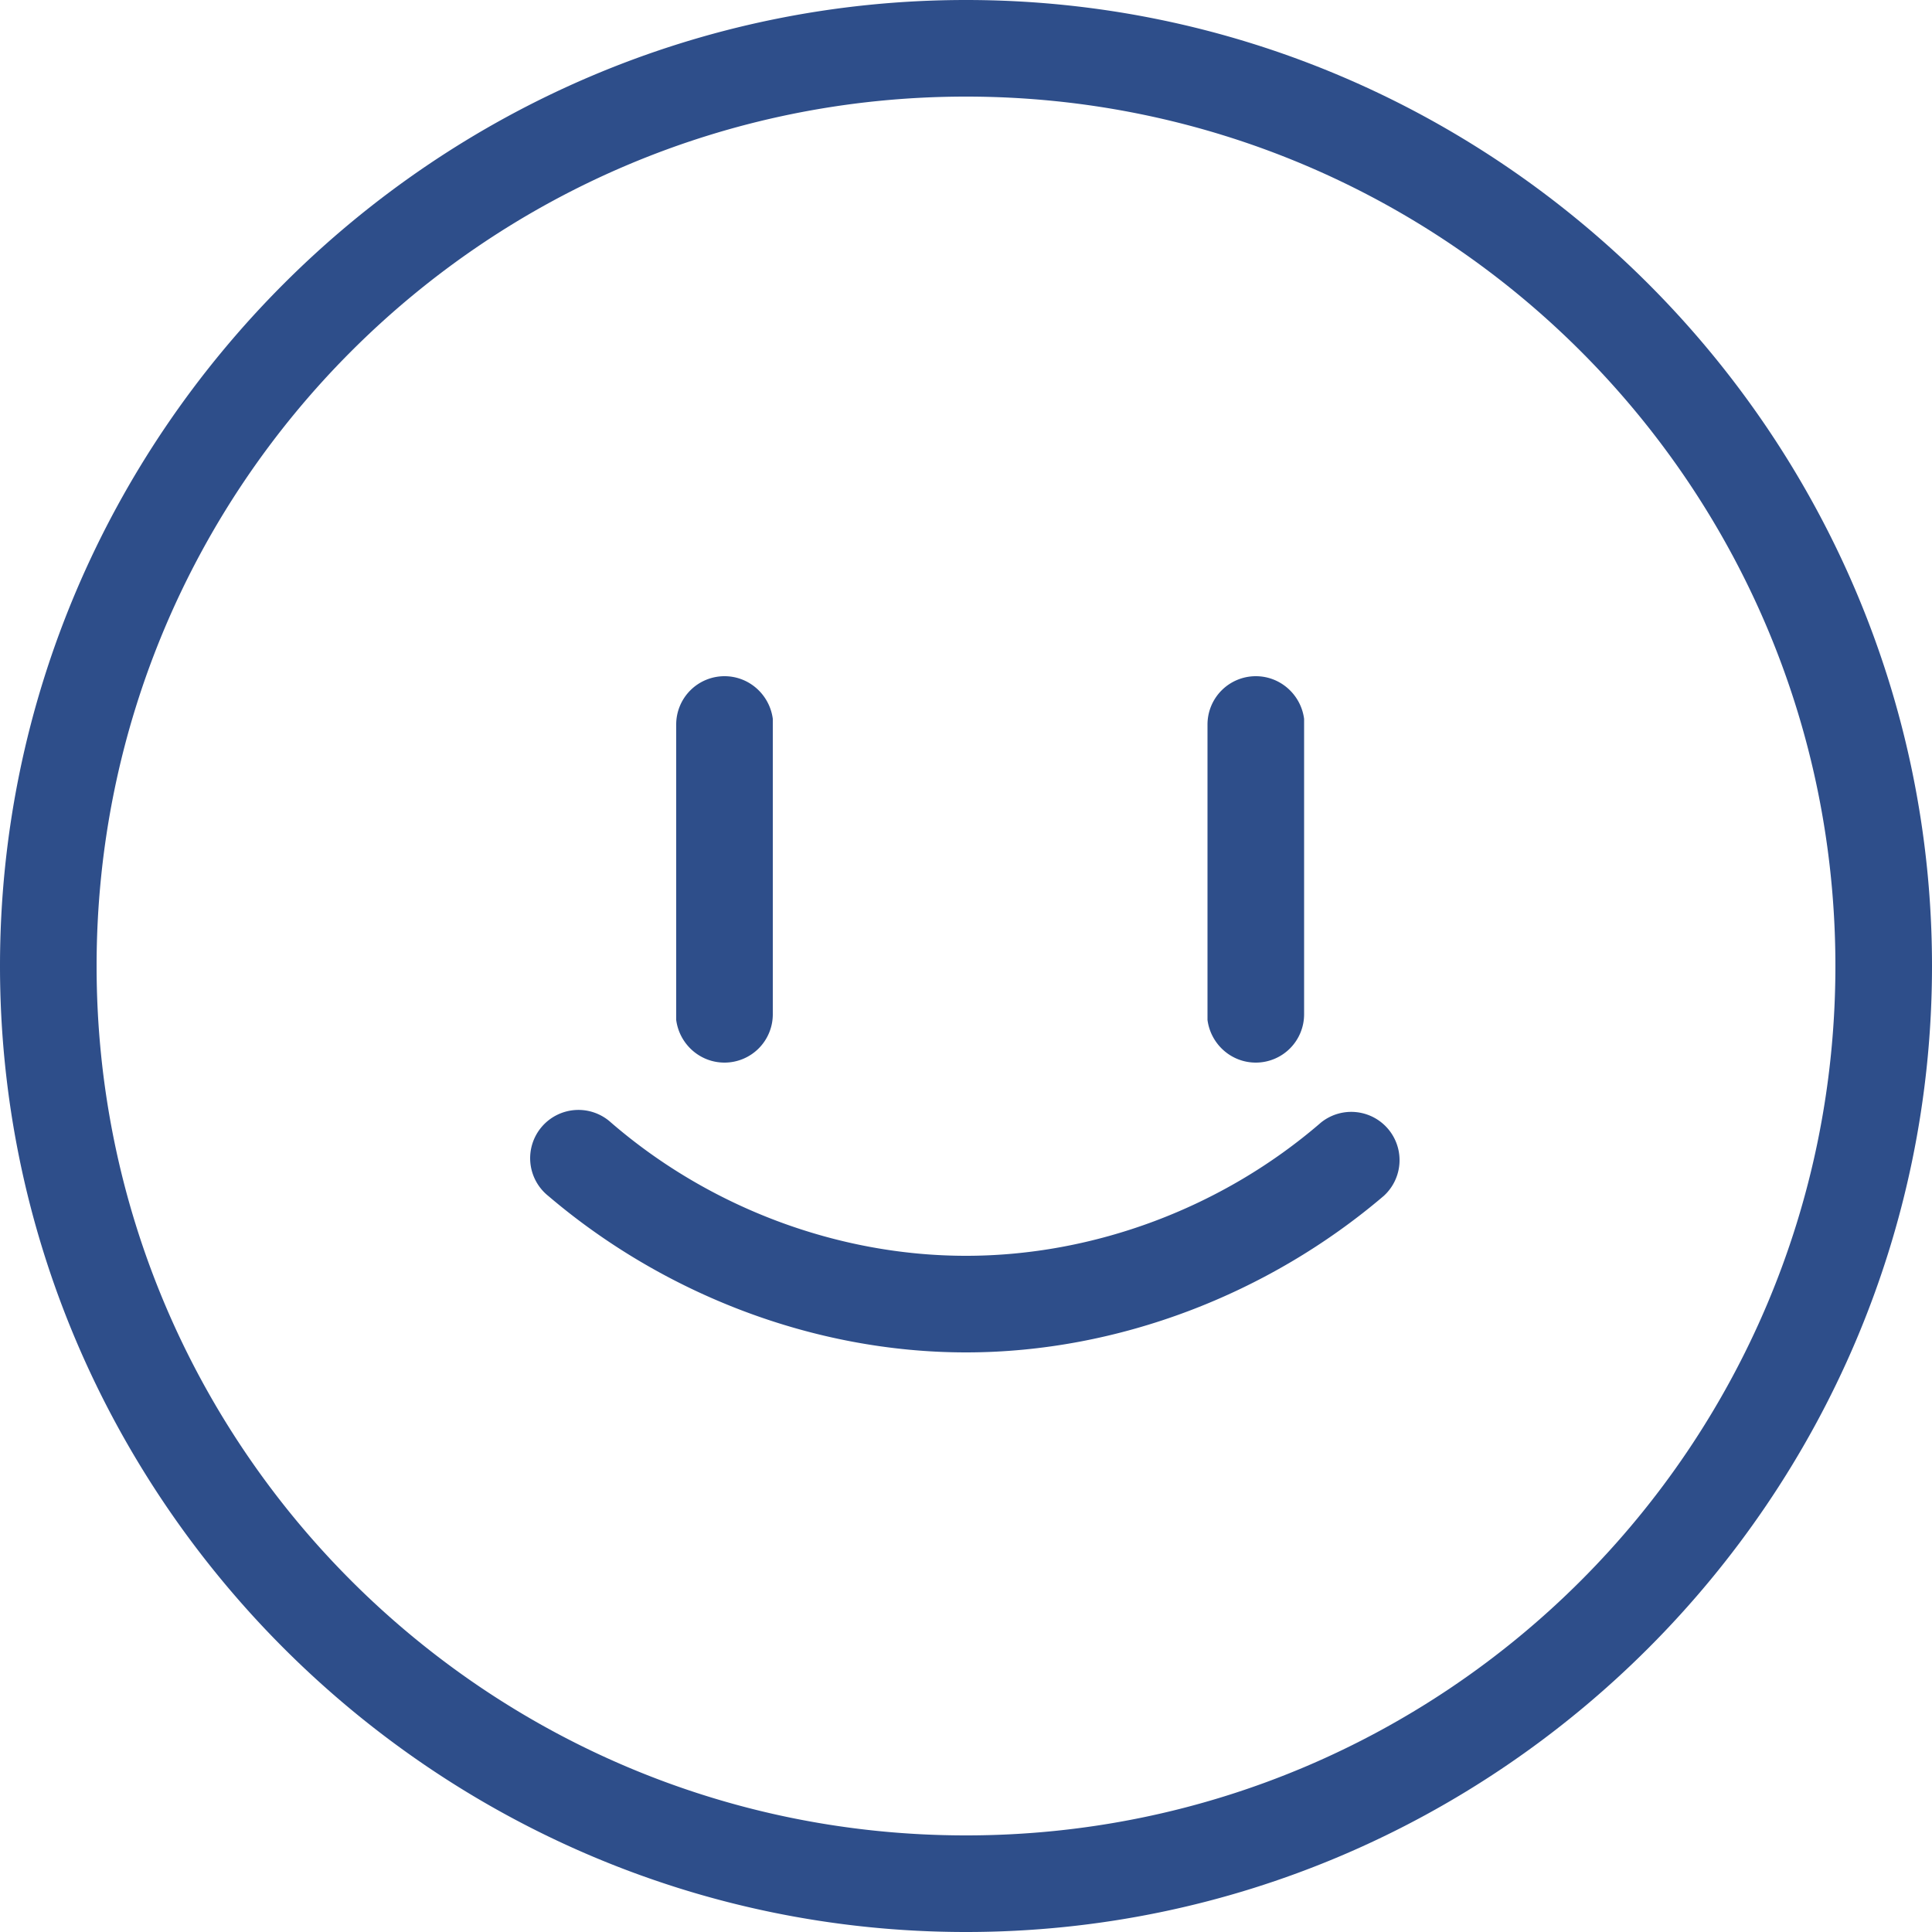 <svg xmlns="http://www.w3.org/2000/svg" width="40" height="40" viewBox="0 0 40 40"><g><g><path fill="#2e4e8a" d="M26 14c.513 0 .935.386 1 .883V21a1 1 0 0 1-1 1c-.513 0-.935-.386-1-.883V15a1 1 0 0 1 1-1zm-11 0c.513 0 .935.386 1 .883V21a1 1 0 0 1-1 1c-.513 0-.935-.386-1-.883V15a1 1 0 0 1 1-1zm12.352 9.239a1 1 0 0 1 1.296 1.522C26.26 26.796 23.144 28 20 28s-6.26-1.204-8.648-3.239a1 1 0 1 1 1.296-1.522C14.683 25 17.343 26 20 26s5.317-1 7.352-2.761zM40 20c0 11-9 20-20 20S0 31 0 20 9 0 20 0s20 9 20 20zM2 20c0 9.941 8.059 18 18 18s18-8.059 18-18S29.941 2 20 2 2 10.059 2 20z"/></g></g></svg>